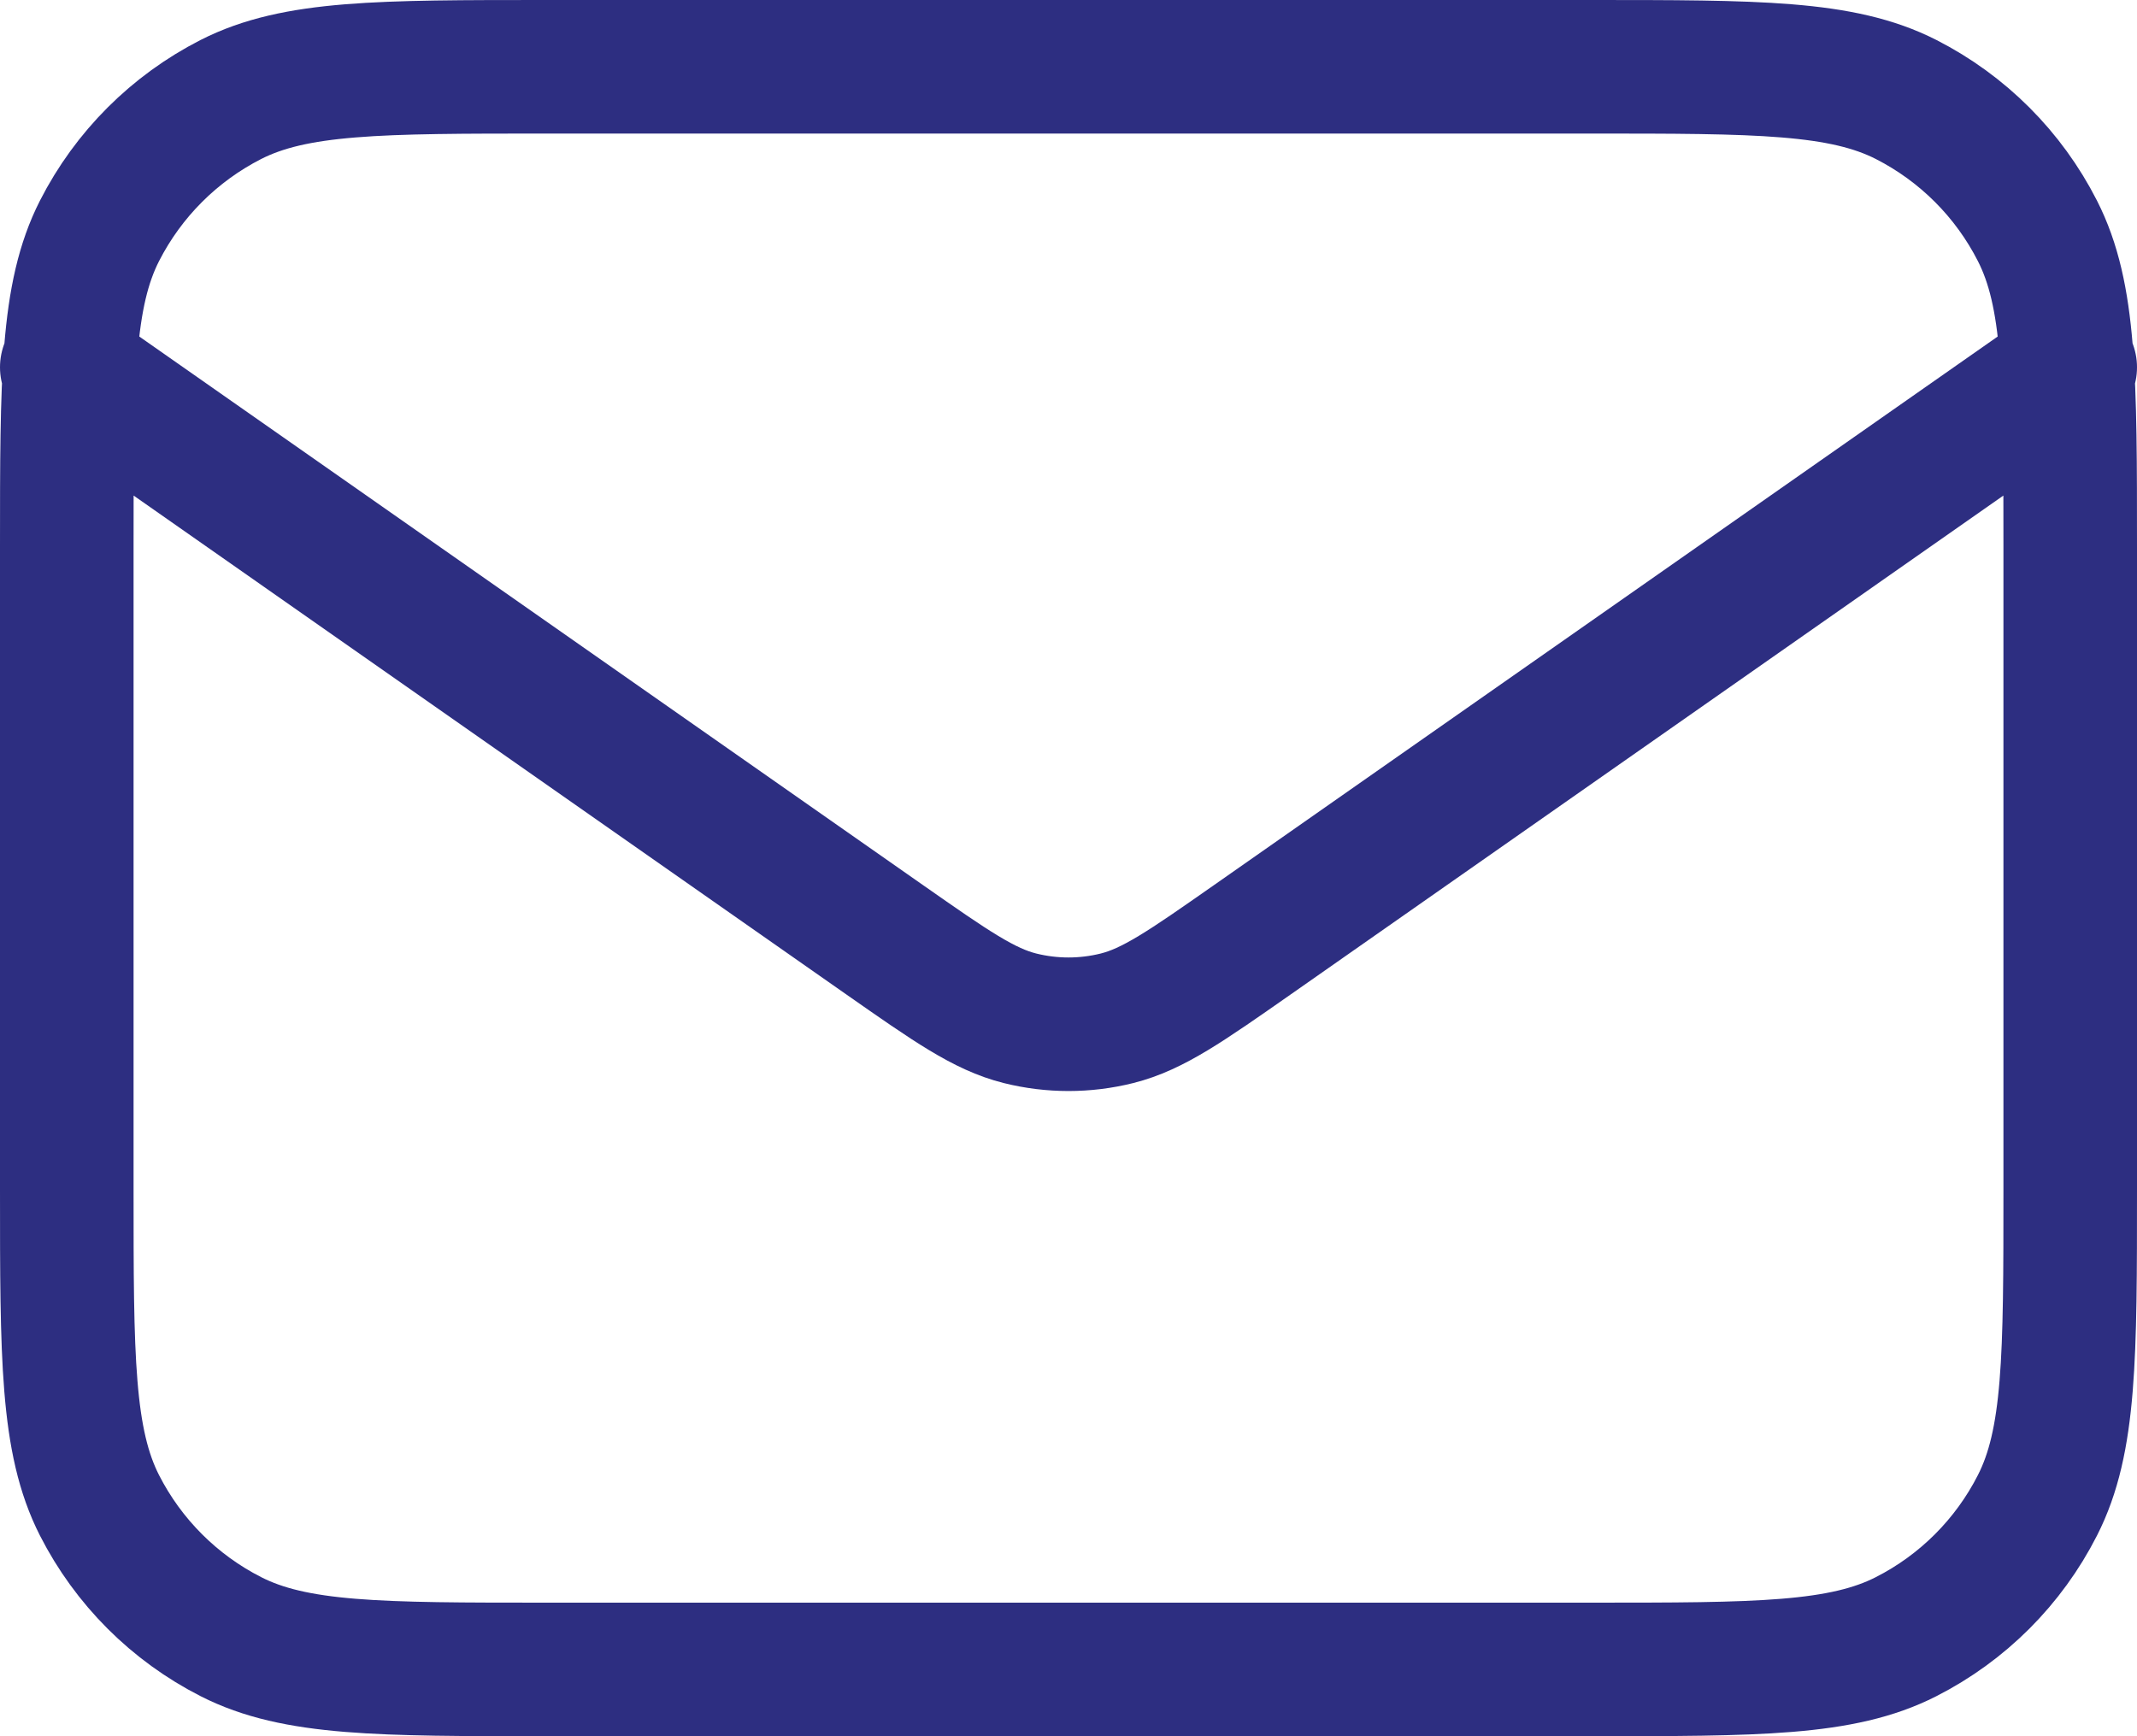 <svg width="32" height="26" viewBox="0 0 32 26" fill="none" xmlns="http://www.w3.org/2000/svg">
<path d="M1 5.5L13.247 14.073C14.239 14.767 14.735 15.114 15.274 15.249C15.751 15.368 16.249 15.368 16.726 15.249C17.265 15.114 17.761 14.767 18.753 14.073L31 5.5M8.2 25H23.8C26.32 25 27.58 25 28.543 24.509C29.39 24.078 30.078 23.39 30.509 22.543C31 21.58 31 20.32 31 17.8V8.2C31 5.68 31 4.42 30.509 3.457C30.078 2.61 29.39 1.922 28.543 1.49C27.58 1 26.32 1 23.8 1H8.2C5.68 1 4.42 1 3.457 1.49C2.61 1.922 1.922 2.61 1.49 3.457C1 4.42 1 5.68 1 8.2V17.8C1 20.32 1 21.58 1.49 22.543C1.922 23.39 2.61 24.078 3.457 24.509C4.42 25 5.68 25 8.2 25Z" stroke="#2D2E81" stroke-width="2" stroke-linecap="round" stroke-linejoin="round"/>
</svg>
